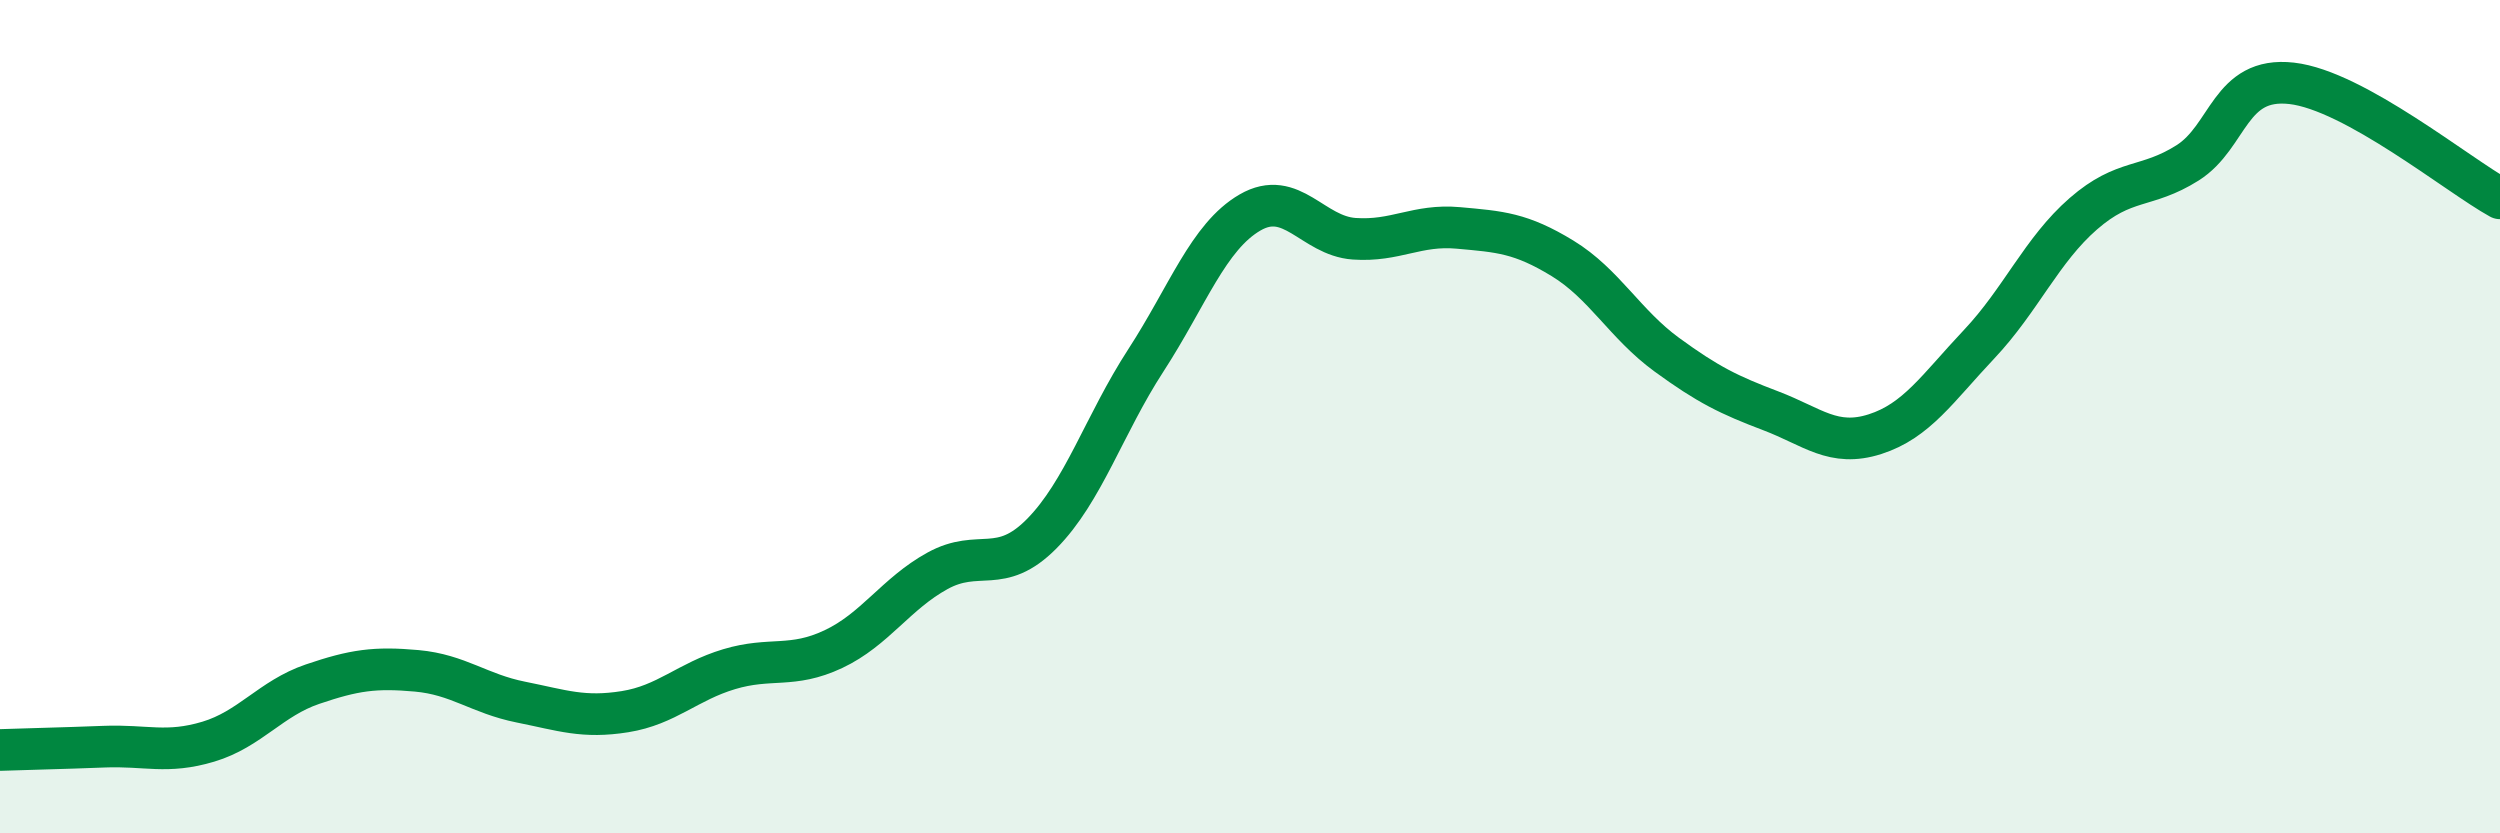 
    <svg width="60" height="20" viewBox="0 0 60 20" xmlns="http://www.w3.org/2000/svg">
      <path
        d="M 0,18 C 0.5,17.98 1.5,17.96 2.5,17.92 C 3.5,17.88 4,18.1 5,17.8 C 6,17.5 6.5,16.76 7.5,16.42 C 8.5,16.08 9,16.01 10,16.1 C 11,16.19 11.5,16.65 12.5,16.85 C 13.5,17.05 14,17.24 15,17.08 C 16,16.92 16.5,16.36 17.5,16.06 C 18.5,15.76 19,16.05 20,15.58 C 21,15.11 21.5,14.25 22.5,13.7 C 23.5,13.15 24,13.82 25,12.81 C 26,11.8 26.5,10.19 27.5,8.65 C 28.5,7.11 29,5.68 30,5.1 C 31,4.52 31.5,5.66 32.5,5.73 C 33.5,5.8 34,5.38 35,5.47 C 36,5.56 36.5,5.59 37.5,6.2 C 38.5,6.81 39,7.78 40,8.51 C 41,9.24 41.5,9.48 42.5,9.86 C 43.5,10.24 44,10.74 45,10.42 C 46,10.1 46.5,9.32 47.5,8.26 C 48.5,7.2 49,6 50,5.13 C 51,4.26 51.5,4.54 52.5,3.91 C 53.5,3.28 53.5,1.83 55,2 C 56.5,2.17 59,4.21 60,4.76L60 20L0 20Z"
        fill="#008740"
        opacity="0.1"
        stroke-linecap="round"
        stroke-linejoin="round"
      />
      <path
        d="M 0,18 C 0.5,17.98 1.5,17.96 2.5,17.92 C 3.5,17.88 4,18.1 5,17.8 C 6,17.5 6.5,16.76 7.5,16.42 C 8.5,16.08 9,16.01 10,16.1 C 11,16.19 11.5,16.65 12.5,16.85 C 13.5,17.05 14,17.24 15,17.08 C 16,16.92 16.5,16.36 17.5,16.06 C 18.5,15.76 19,16.05 20,15.58 C 21,15.11 21.5,14.25 22.5,13.7 C 23.5,13.15 24,13.82 25,12.81 C 26,11.8 26.5,10.19 27.5,8.65 C 28.5,7.11 29,5.68 30,5.1 C 31,4.52 31.5,5.66 32.5,5.73 C 33.5,5.8 34,5.38 35,5.47 C 36,5.56 36.5,5.59 37.5,6.2 C 38.5,6.81 39,7.78 40,8.51 C 41,9.24 41.5,9.48 42.5,9.86 C 43.5,10.24 44,10.74 45,10.42 C 46,10.1 46.5,9.32 47.5,8.26 C 48.5,7.2 49,6 50,5.13 C 51,4.26 51.5,4.54 52.5,3.91 C 53.5,3.28 53.5,1.83 55,2 C 56.5,2.17 59,4.21 60,4.76"
        stroke="#008740"
        stroke-width="1"
        fill="none"
        stroke-linecap="round"
        stroke-linejoin="round"
      />
    </svg>
  